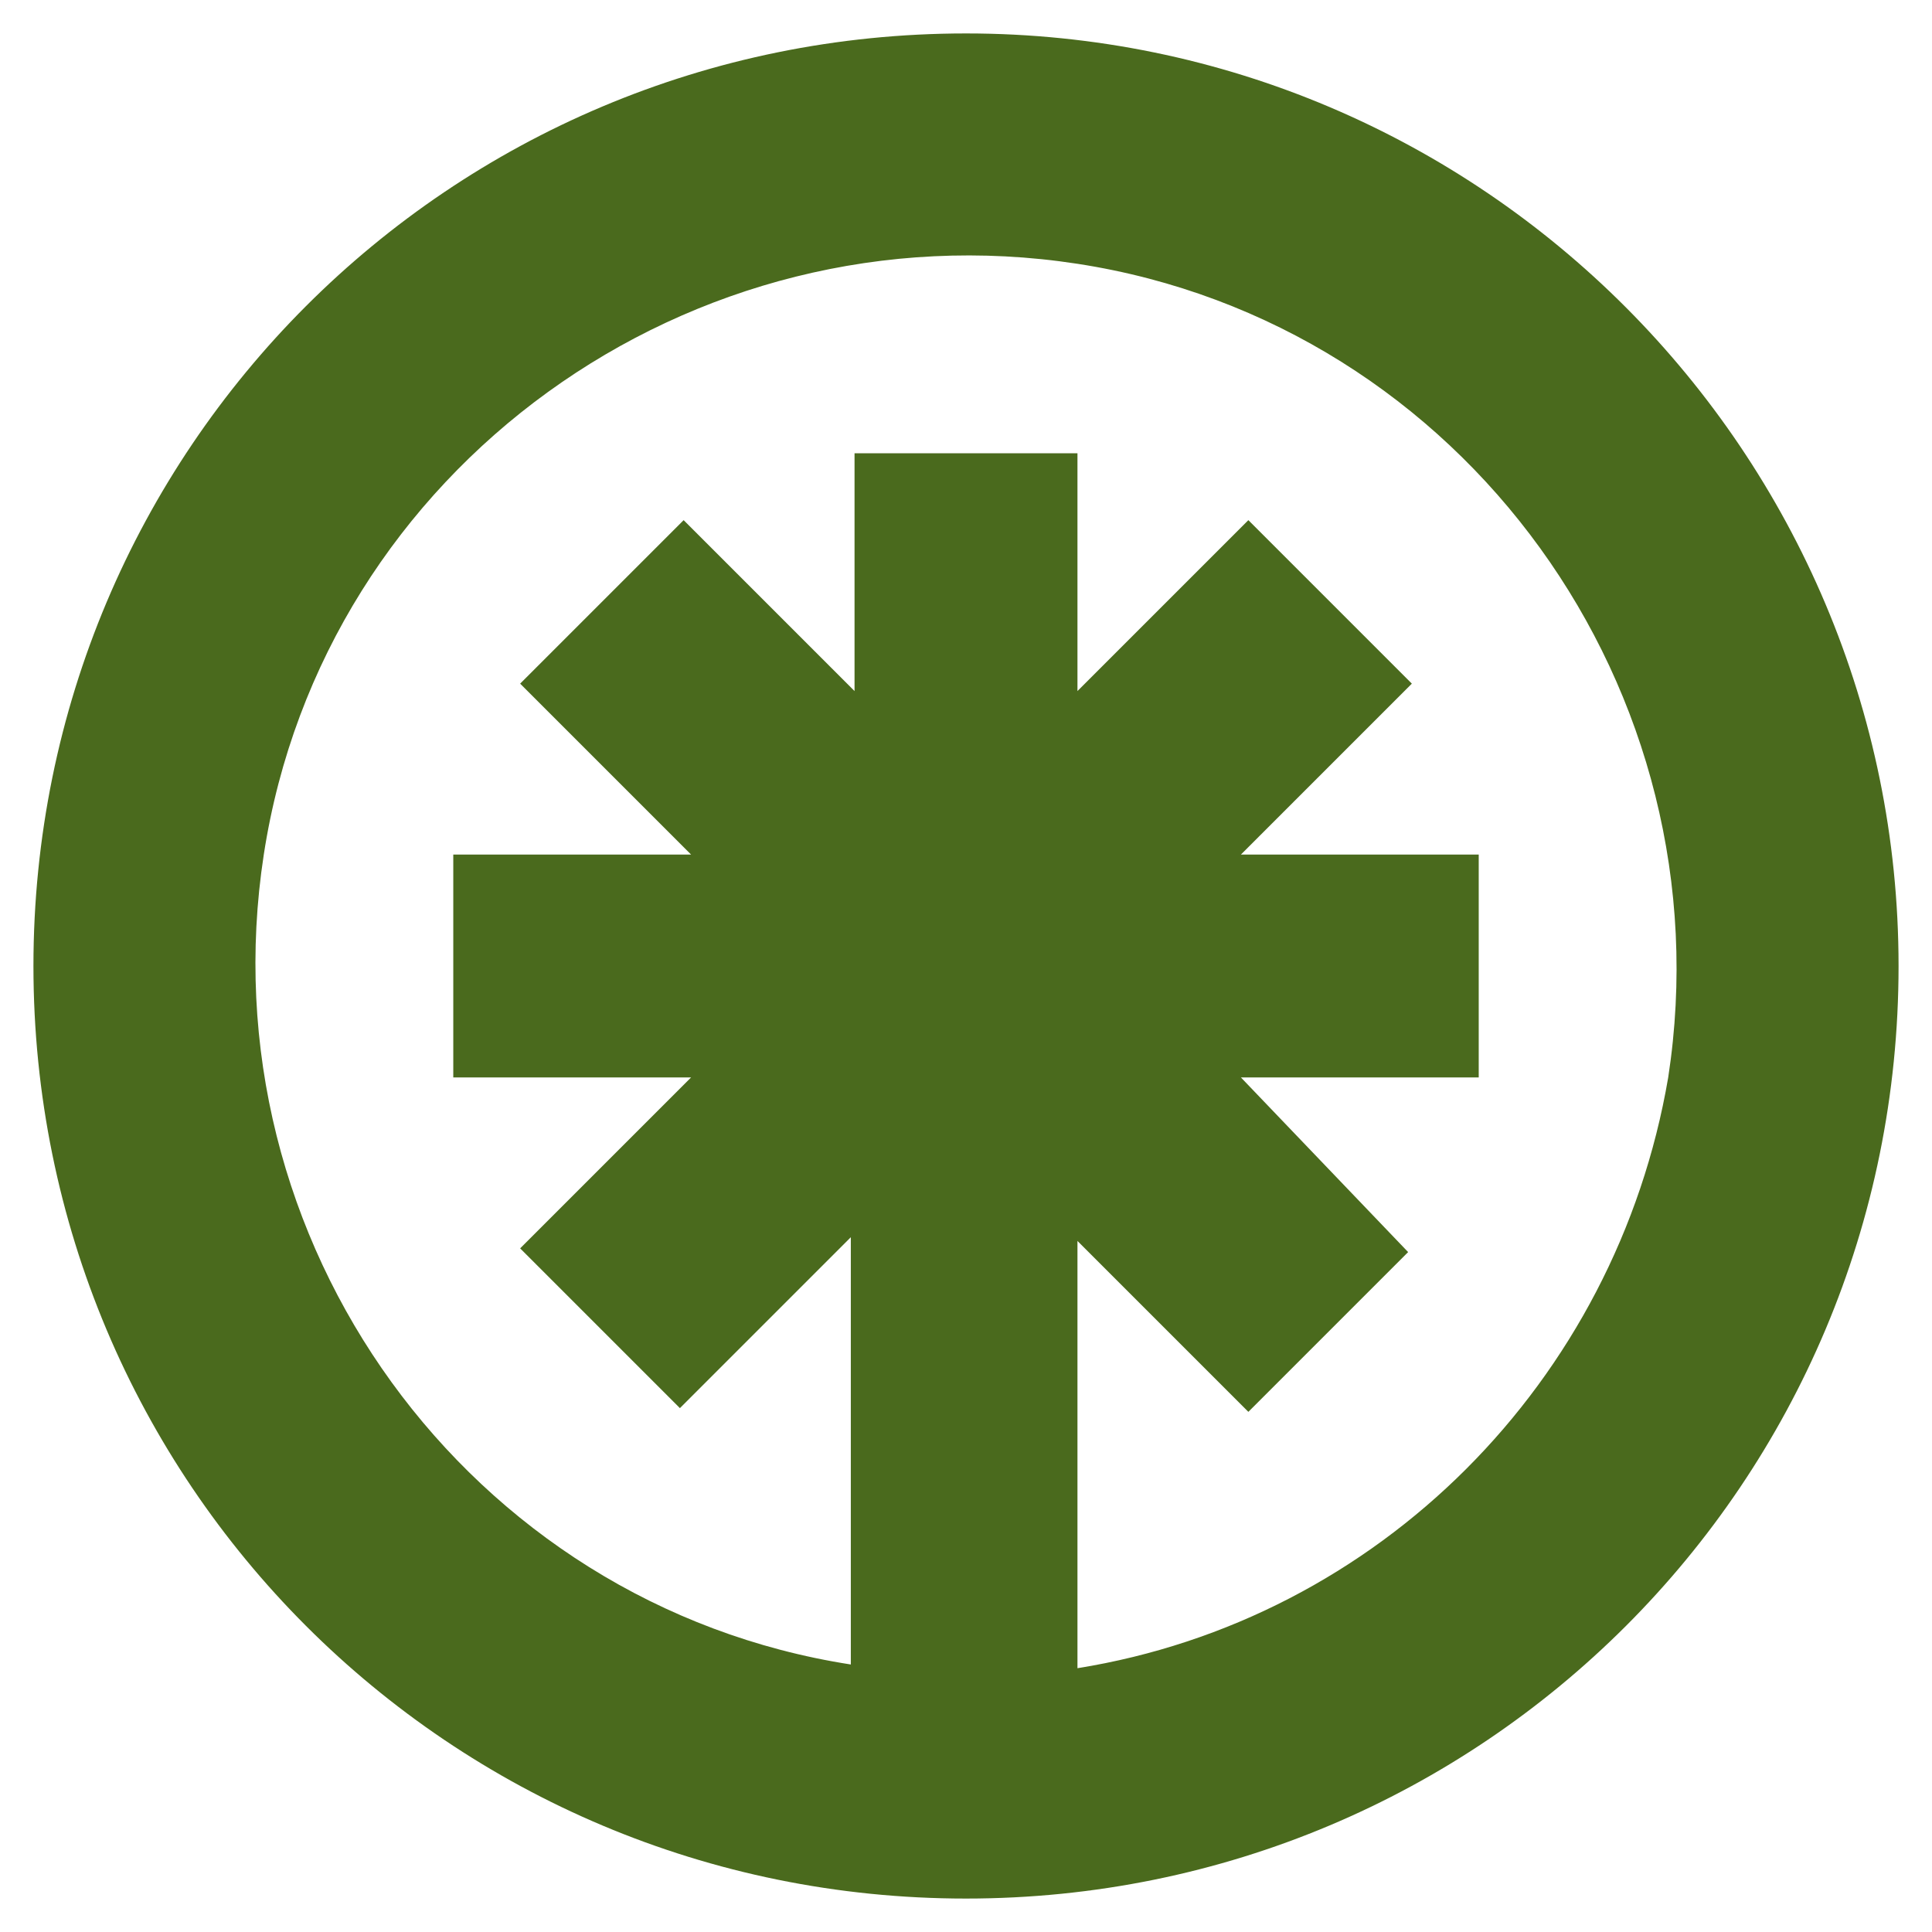 <?xml version="1.0" encoding="utf-8"?>
<!-- Generator: Adobe Illustrator 26.5.0, SVG Export Plug-In . SVG Version: 6.00 Build 0)  -->
<svg version="1.1" id="Capa_1" xmlns="http://www.w3.org/2000/svg" xmlns:xlink="http://www.w3.org/1999/xlink" x="0px" y="0px"
	 viewBox="0 0 52 52" style="enable-background:new 0 0 52 52;" xml:space="preserve">
<style type="text/css">
	.st0{fill:#4A6A1D;}
</style>
<path id="Trazado_25" class="st0" d="M26,0.9C12.1,0.9,0.9,12.1,0.9,26S12.1,51.1,26,51.1c13.9,0,25.1-11.2,25.1-25.1
	C51.1,12.2,39.9,0.9,26,0.9z M29,44.9V33.4l4.6,4.6l4.3-4.3L33.4,29h6.4V23h-6.4l4.6-4.6L33.6,14L29,18.6v-6.4H23v6.4L18.4,14
	L14,18.4l4.6,4.6h-6.4V29h6.4L14,33.6l4.3,4.3l4.6-4.6v11.5C12.6,43.2,5.5,33.4,7.1,23S18.6,5.5,29,7.1S46.5,18.6,44.9,29
	C43.5,37.2,37.1,43.6,29,44.9L29,44.9z"/>
</svg>
